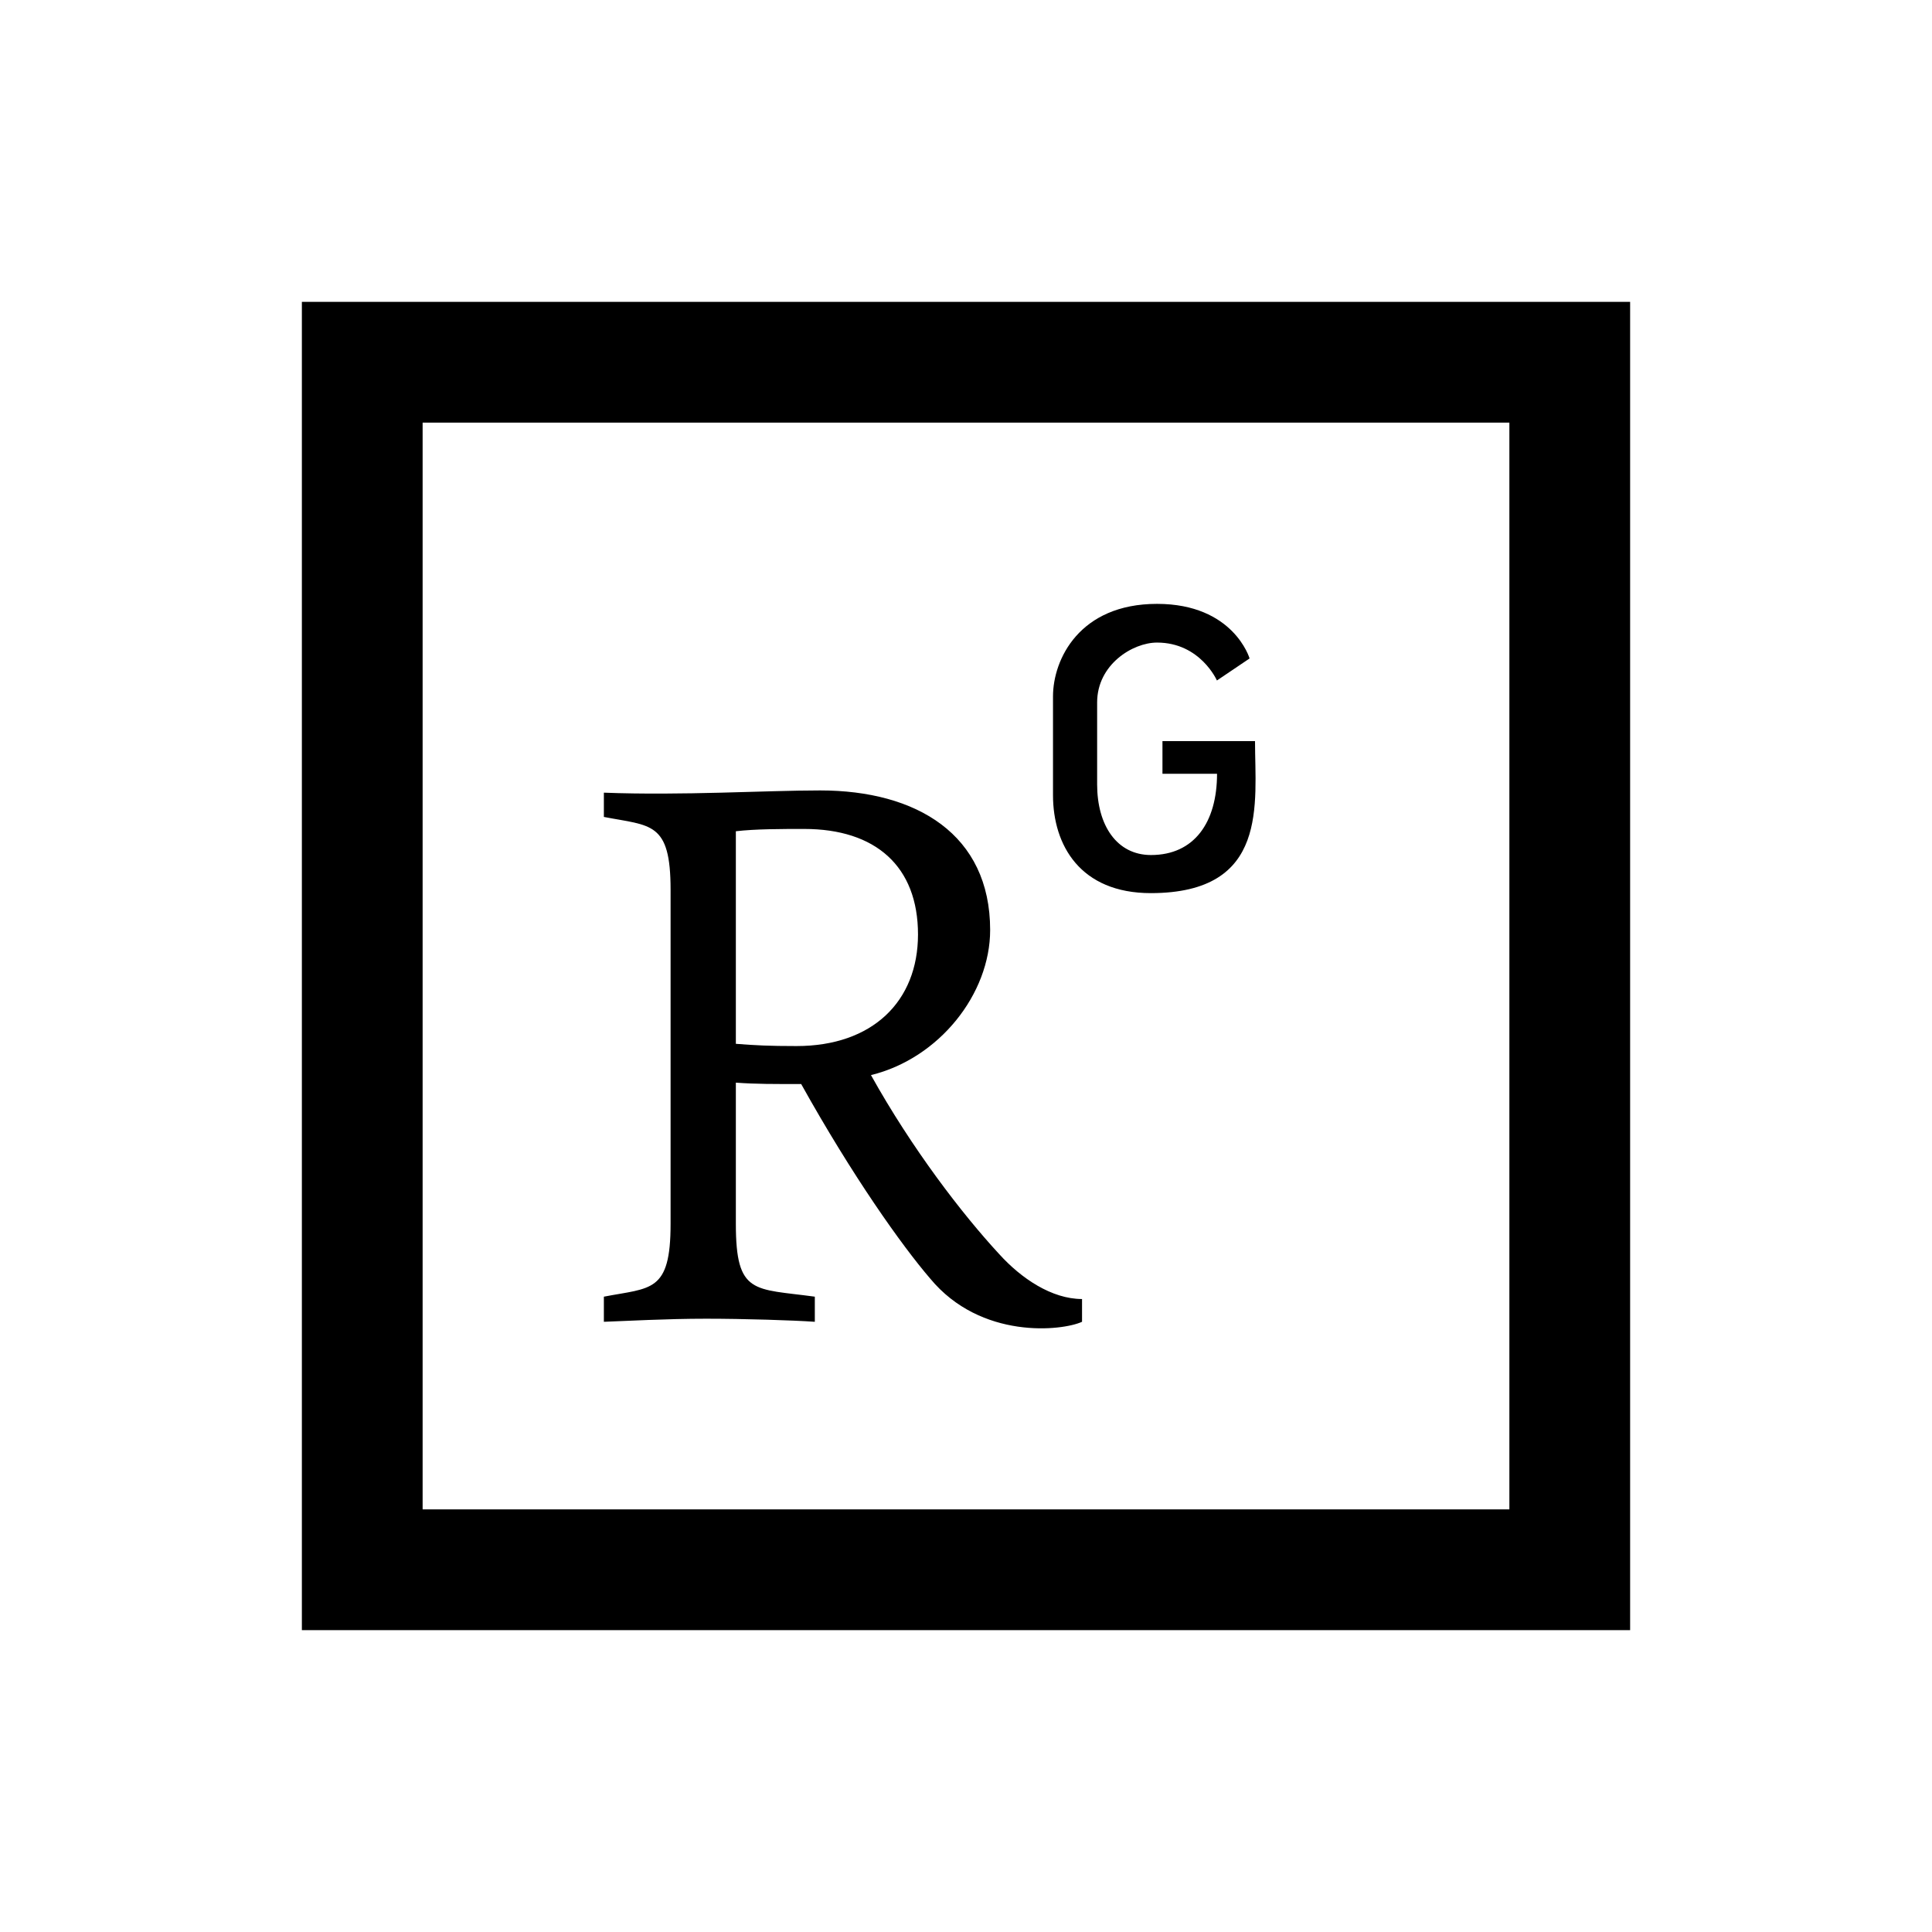 <?xml version="1.0" encoding="UTF-8"?> <!-- Uploaded to: SVG Repo, www.svgrepo.com, Generator: SVG Repo Mixer Tools --> <svg xmlns="http://www.w3.org/2000/svg" fill="#000000" width="800px" height="800px" viewBox="0 0 32 32"> <path d="M 5 5 L 5 27 L 27 27 L 27 5 L 5 5 z M 7 7 L 25 7 L 25 25 L 7 25 L 7 7 z M 19.164 10.002 C 17.881 10.002 17.441 10.919 17.441 11.535 L 17.441 13.17 C 17.441 14 17.893 14.793 19.062 14.793 C 21.024 14.791 20.787 13.306 20.787 12.275 L 19.254 12.275 L 19.254 12.816 L 20.158 12.816 C 20.158 13.621 19.781 14.162 19.064 14.162 C 18.498 14.162 18.172 13.671 18.172 12.992 L 18.172 11.635 C 18.172 11.006 18.762 10.643 19.164 10.643 C 19.881 10.643 20.156 11.271 20.156 11.271 L 20.697 10.906 C 20.697 10.906 20.434 10.002 19.164 10.002 z M 13.584 13.092 C 12.679 13.092 11.297 13.179 10.002 13.129 L 10.002 13.531 C 10.782 13.682 11.107 13.606 11.107 14.738 L 11.107 20.27 C 11.107 21.414 10.781 21.326 10.002 21.477 L 10.002 21.893 C 10.379 21.88 11.031 21.842 11.697 21.842 C 12.326 21.842 13.144 21.868 13.496 21.893 L 13.496 21.477 C 12.49 21.339 12.188 21.452 12.188 20.27 L 12.188 17.932 C 12.527 17.957 12.818 17.955 13.27 17.955 C 14.125 19.489 14.941 20.635 15.406 21.176 C 16.248 22.194 17.595 22.044 17.922 21.893 L 17.922 21.516 C 17.419 21.515 16.915 21.175 16.551 20.773 C 15.935 20.107 15.105 19.026 14.426 17.807 C 15.558 17.53 16.4 16.461 16.4 15.404 C 16.4 13.82 15.18 13.092 13.584 13.092 z M 13.32 13.73 C 14.502 13.73 15.205 14.347 15.205 15.479 C 15.204 16.587 14.45 17.326 13.193 17.326 C 12.728 17.326 12.514 17.314 12.188 17.289 L 12.188 13.768 C 12.514 13.73 12.942 13.73 13.32 13.73 z"></path> </svg> 